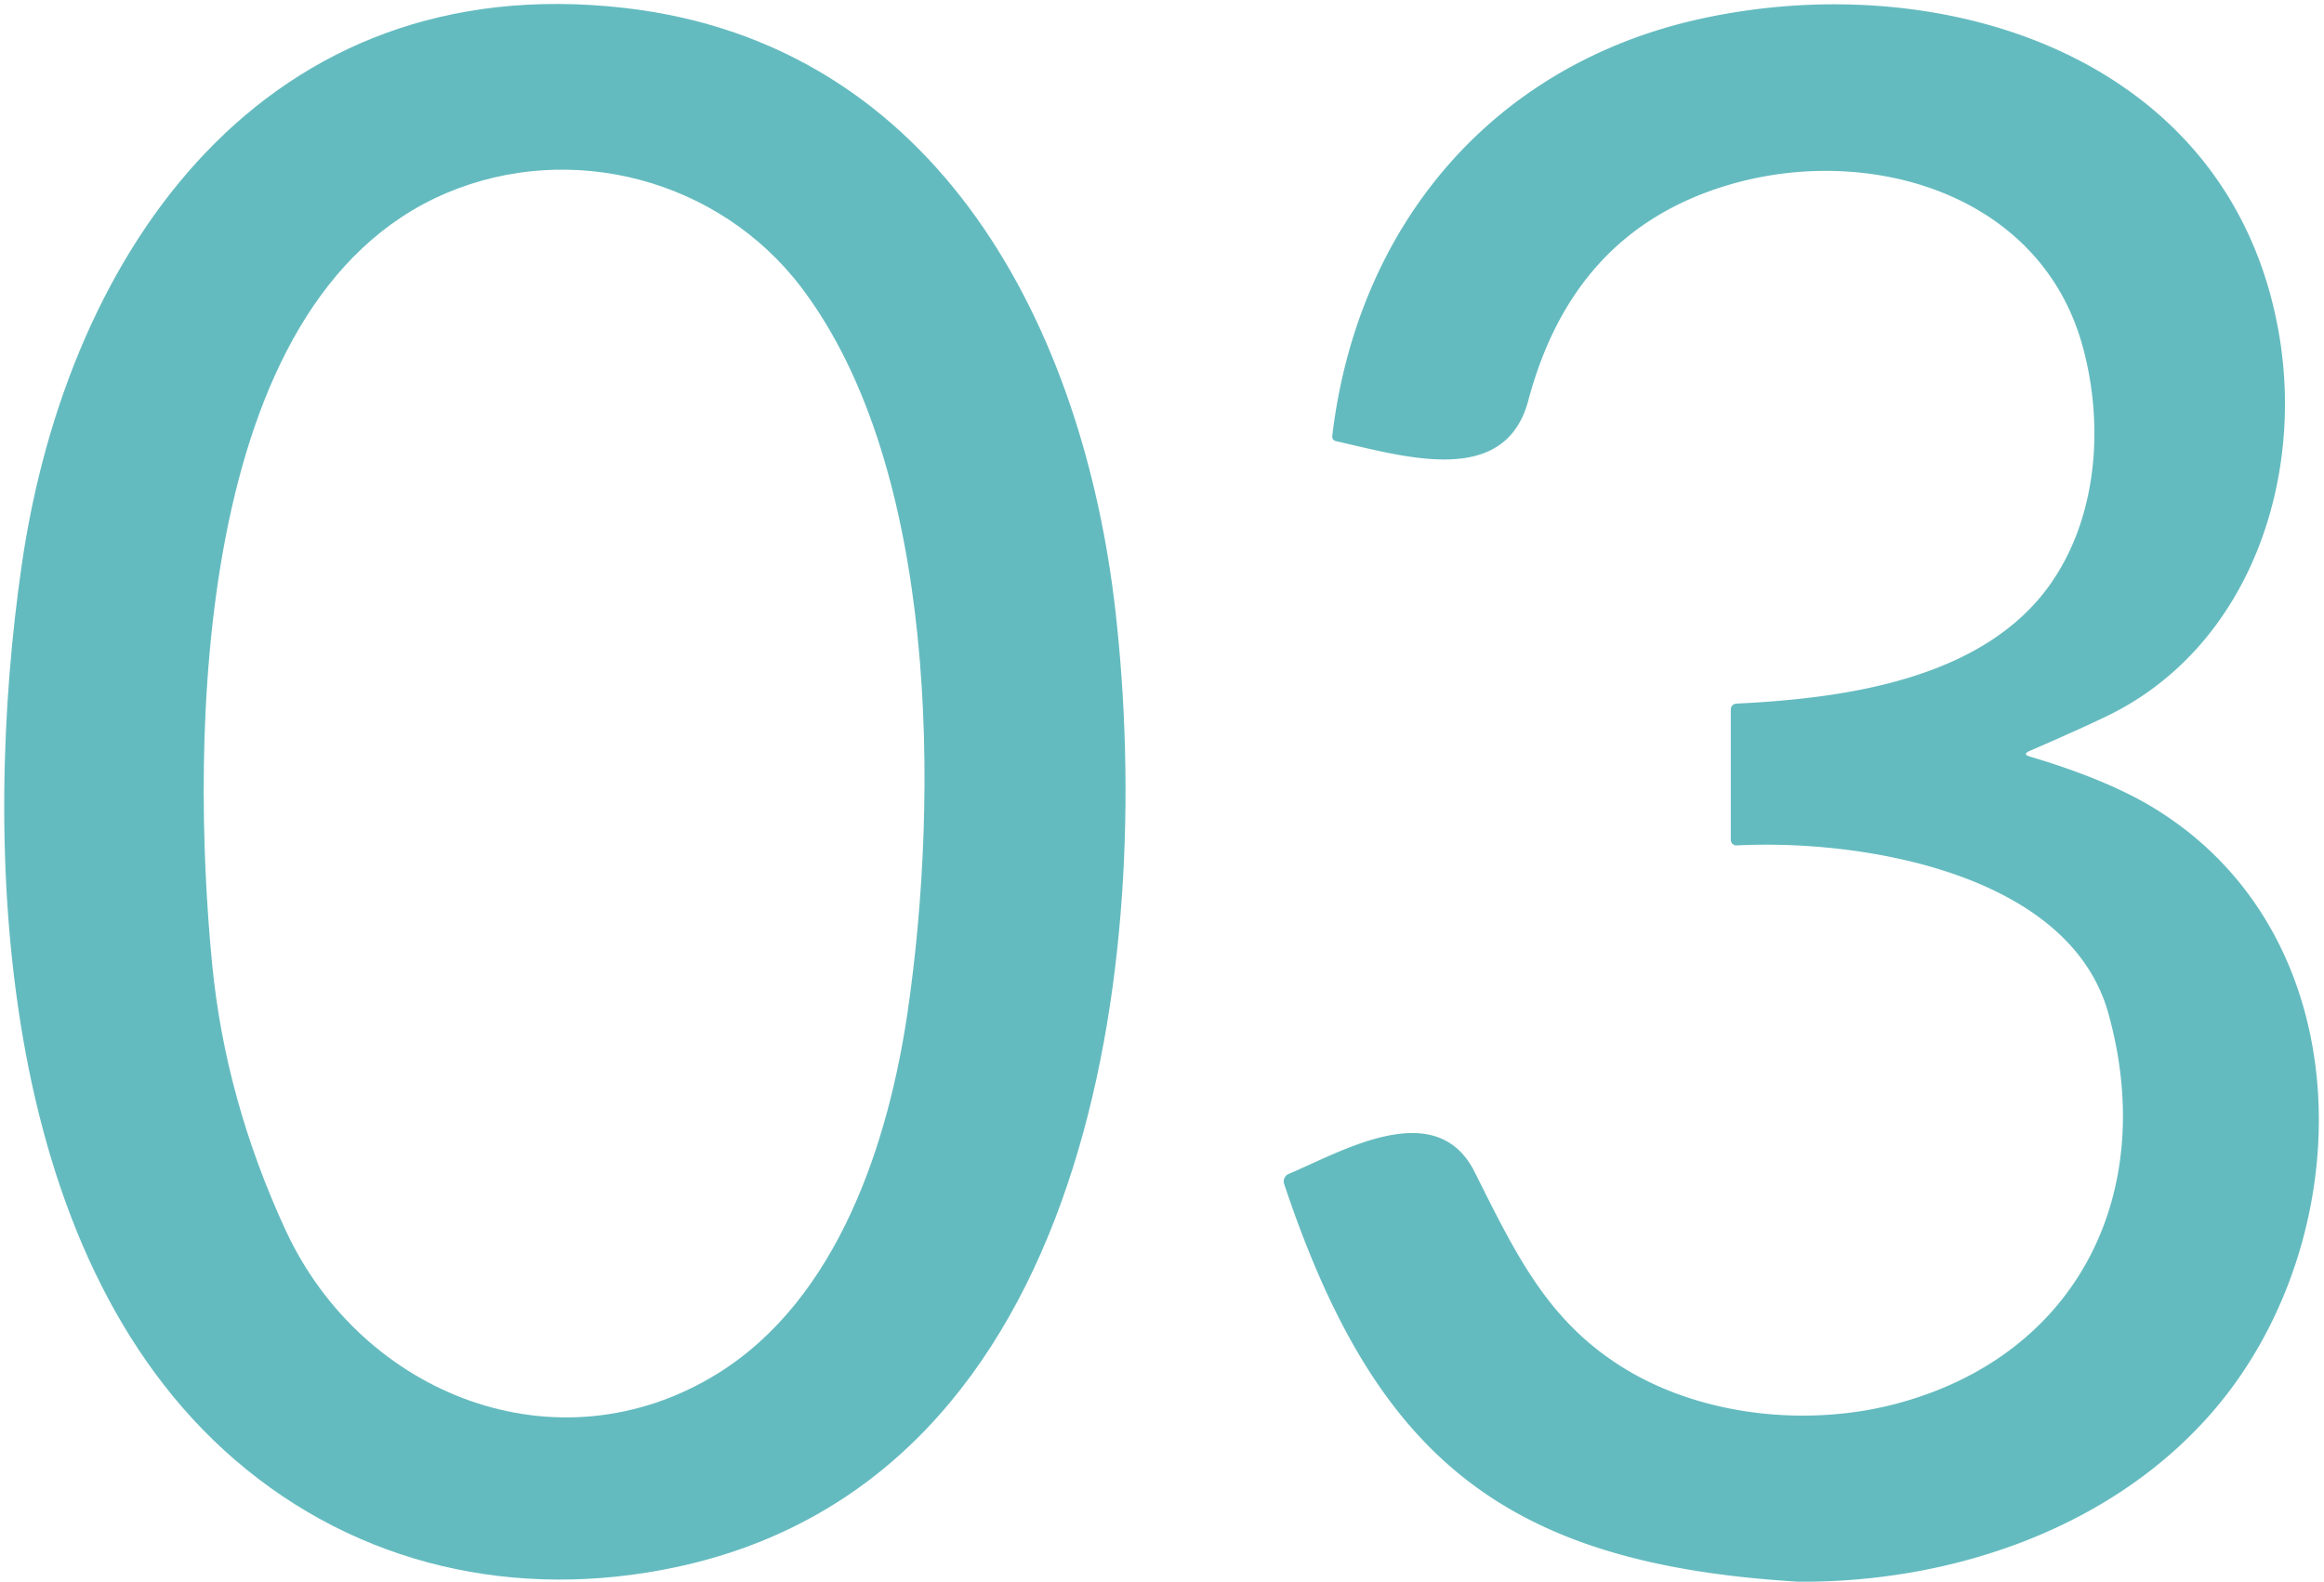 <?xml version="1.0" encoding="UTF-8" standalone="no"?>
<!DOCTYPE svg PUBLIC "-//W3C//DTD SVG 1.1//EN" "http://www.w3.org/Graphics/SVG/1.1/DTD/svg11.dtd">
<svg xmlns="http://www.w3.org/2000/svg" version="1.1" viewBox="0.00 0.00 238.00 162.00">
<path fill="#64bbbf" d="
  M 24.05 149.51
  C -0.44 128.40 -1.95 86.55 2.24 57.76
  C 6.96 25.37 27.29 -3.36 63.93 0.81
  C 96.28 4.50 111.00 33.82 114.25 62.73
  C 118.21 97.95 112.06 151.35 69.27 160.50
  C 52.91 163.99 36.64 160.37 24.05 149.51
  Z
  M 29.25 126.00
  C 37.06 142.89 57.10 150.80 73.46 140.70
  C 85.82 133.06 91.01 117.00 92.97 103.50
  C 96.14 81.73 96.12 47.99 82.08 29.46
  C 73.64 18.33 58.45 14.36 45.70 19.78
  C 19.65 30.84 19.53 76.15 21.72 98.69
  Q 23.06 112.60 29.25 126.00
  Z"
/>
<path fill="#64bbbf" d="
  M 185.14 162.00
  L 184.20 162.00
  C 153.99 160.20 140.86 149.24 131.51 121.27
  A 0.84 0.84 0.0 0 1 131.98 120.23
  C 137.30 118.01 147.08 112.14 151.03 120.06
  C 155.26 128.52 158.44 135.09 165.85 139.84
  C 173.91 145.02 185.01 146.22 194.24 143.76
  C 212.76 138.82 221.04 122.20 215.92 103.80
  C 211.92 89.39 190.58 85.93 177.86 86.59
  A 0.58 0.57 88.2 0 1 177.25 86.01
  L 177.25 72.74
  Q 177.25 72.09 177.90 72.06
  C 189.03 71.52 203.00 69.56 209.88 59.96
  C 214.86 53.00 215.51 43.34 213.22 35.25
  C 208.82 19.74 191.35 14.75 177.16 18.90
  C 165.97 22.17 159.48 29.89 156.51 41.03
  C 154.13 49.94 143.95 46.79 136.85 45.19
  Q 136.39 45.09 136.44 44.62
  C 139.02 22.98 152.96 6.48 174.41 1.87
  C 199.31 -3.48 228.64 5.95 233.42 34.37
  C 235.93 49.25 230.34 65.72 216.65 72.90
  Q 214.55 74.00 207.84 76.92
  Q 207.08 77.25 207.88 77.49
  Q 215.87 79.86 220.68 82.82
  C 242.14 96.02 241.71 126.78 226.86 144.28
  C 216.77 156.18 200.72 161.88 185.14 162.00
  Z"
/>
</svg>
